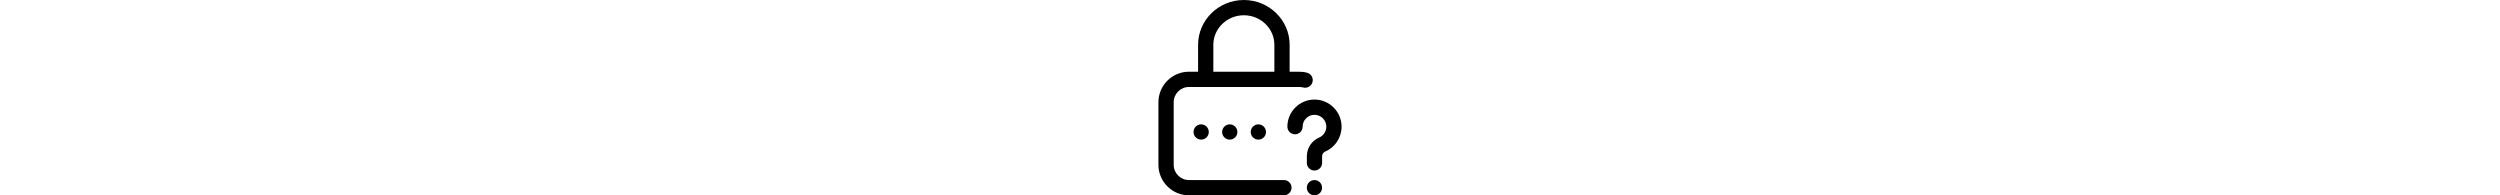 <svg xmlns="http://www.w3.org/2000/svg" height="40" viewBox="0 0 512 512" data-icon="icon-password-forgot">
    <circle fill="currentColor" cx="277.937" cy="346" r="20"/>
    <path fill="currentColor" d="M344.937 471.999h-249c-22.056 0-40-17.944-40-40v-164c0-22.056 17.944-40 40-40h288c4.554 0 8.167.402 11.047 1.227 10.618 3.042 21.692-3.1 24.735-13.718 3.042-10.618-3.1-21.692-13.718-24.735-6.513-1.866-13.73-2.773-22.064-2.773H359.9v-70.534C359.9 52.695 306.068 0 239.9 0s-120 52.695-120 117.466V188H95.937c-44.112 0-80 35.888-80 80v164c0 44.112 35.888 80 80 80h249c11.046 0 20-8.954 20-20s-8.954-20-20-20.001zM159.9 117.466c0-42.715 35.888-77.466 80-77.466s80 34.751 80 77.466V188h-160v-70.534z"/>
    <circle fill="currentColor" cx="202.937" cy="346" r="20"/>
    <path fill="currentColor" d="M496.046 331.21c-.438-38.789-32.13-70.21-71.021-70.21C385.863 261 354 292.862 354 332.025c0 11.046 8.954 20 20 20s20-8.954 20-20C394 314.918 407.918 301 425.026 301s31.025 13.918 31.025 31.025c0 .182.002.363.007.543-.206 12.247-7.563 23.211-18.864 28.035-19.541 8.345-32.168 27.618-32.168 49.101V427c0 11.046 8.954 20 20 20s20-8.954 20-20v-17.296c0-5.438 3.092-10.271 7.875-12.313 26.227-11.196 43.169-36.855 43.162-65.37 0-.272-.006-.542-.017-.811z"/>
    <circle fill="currentColor" cx="424.937" cy="492" r="20"/>
    <circle fill="currentColor" cx="127.937" cy="346" r="20"/>
</svg>